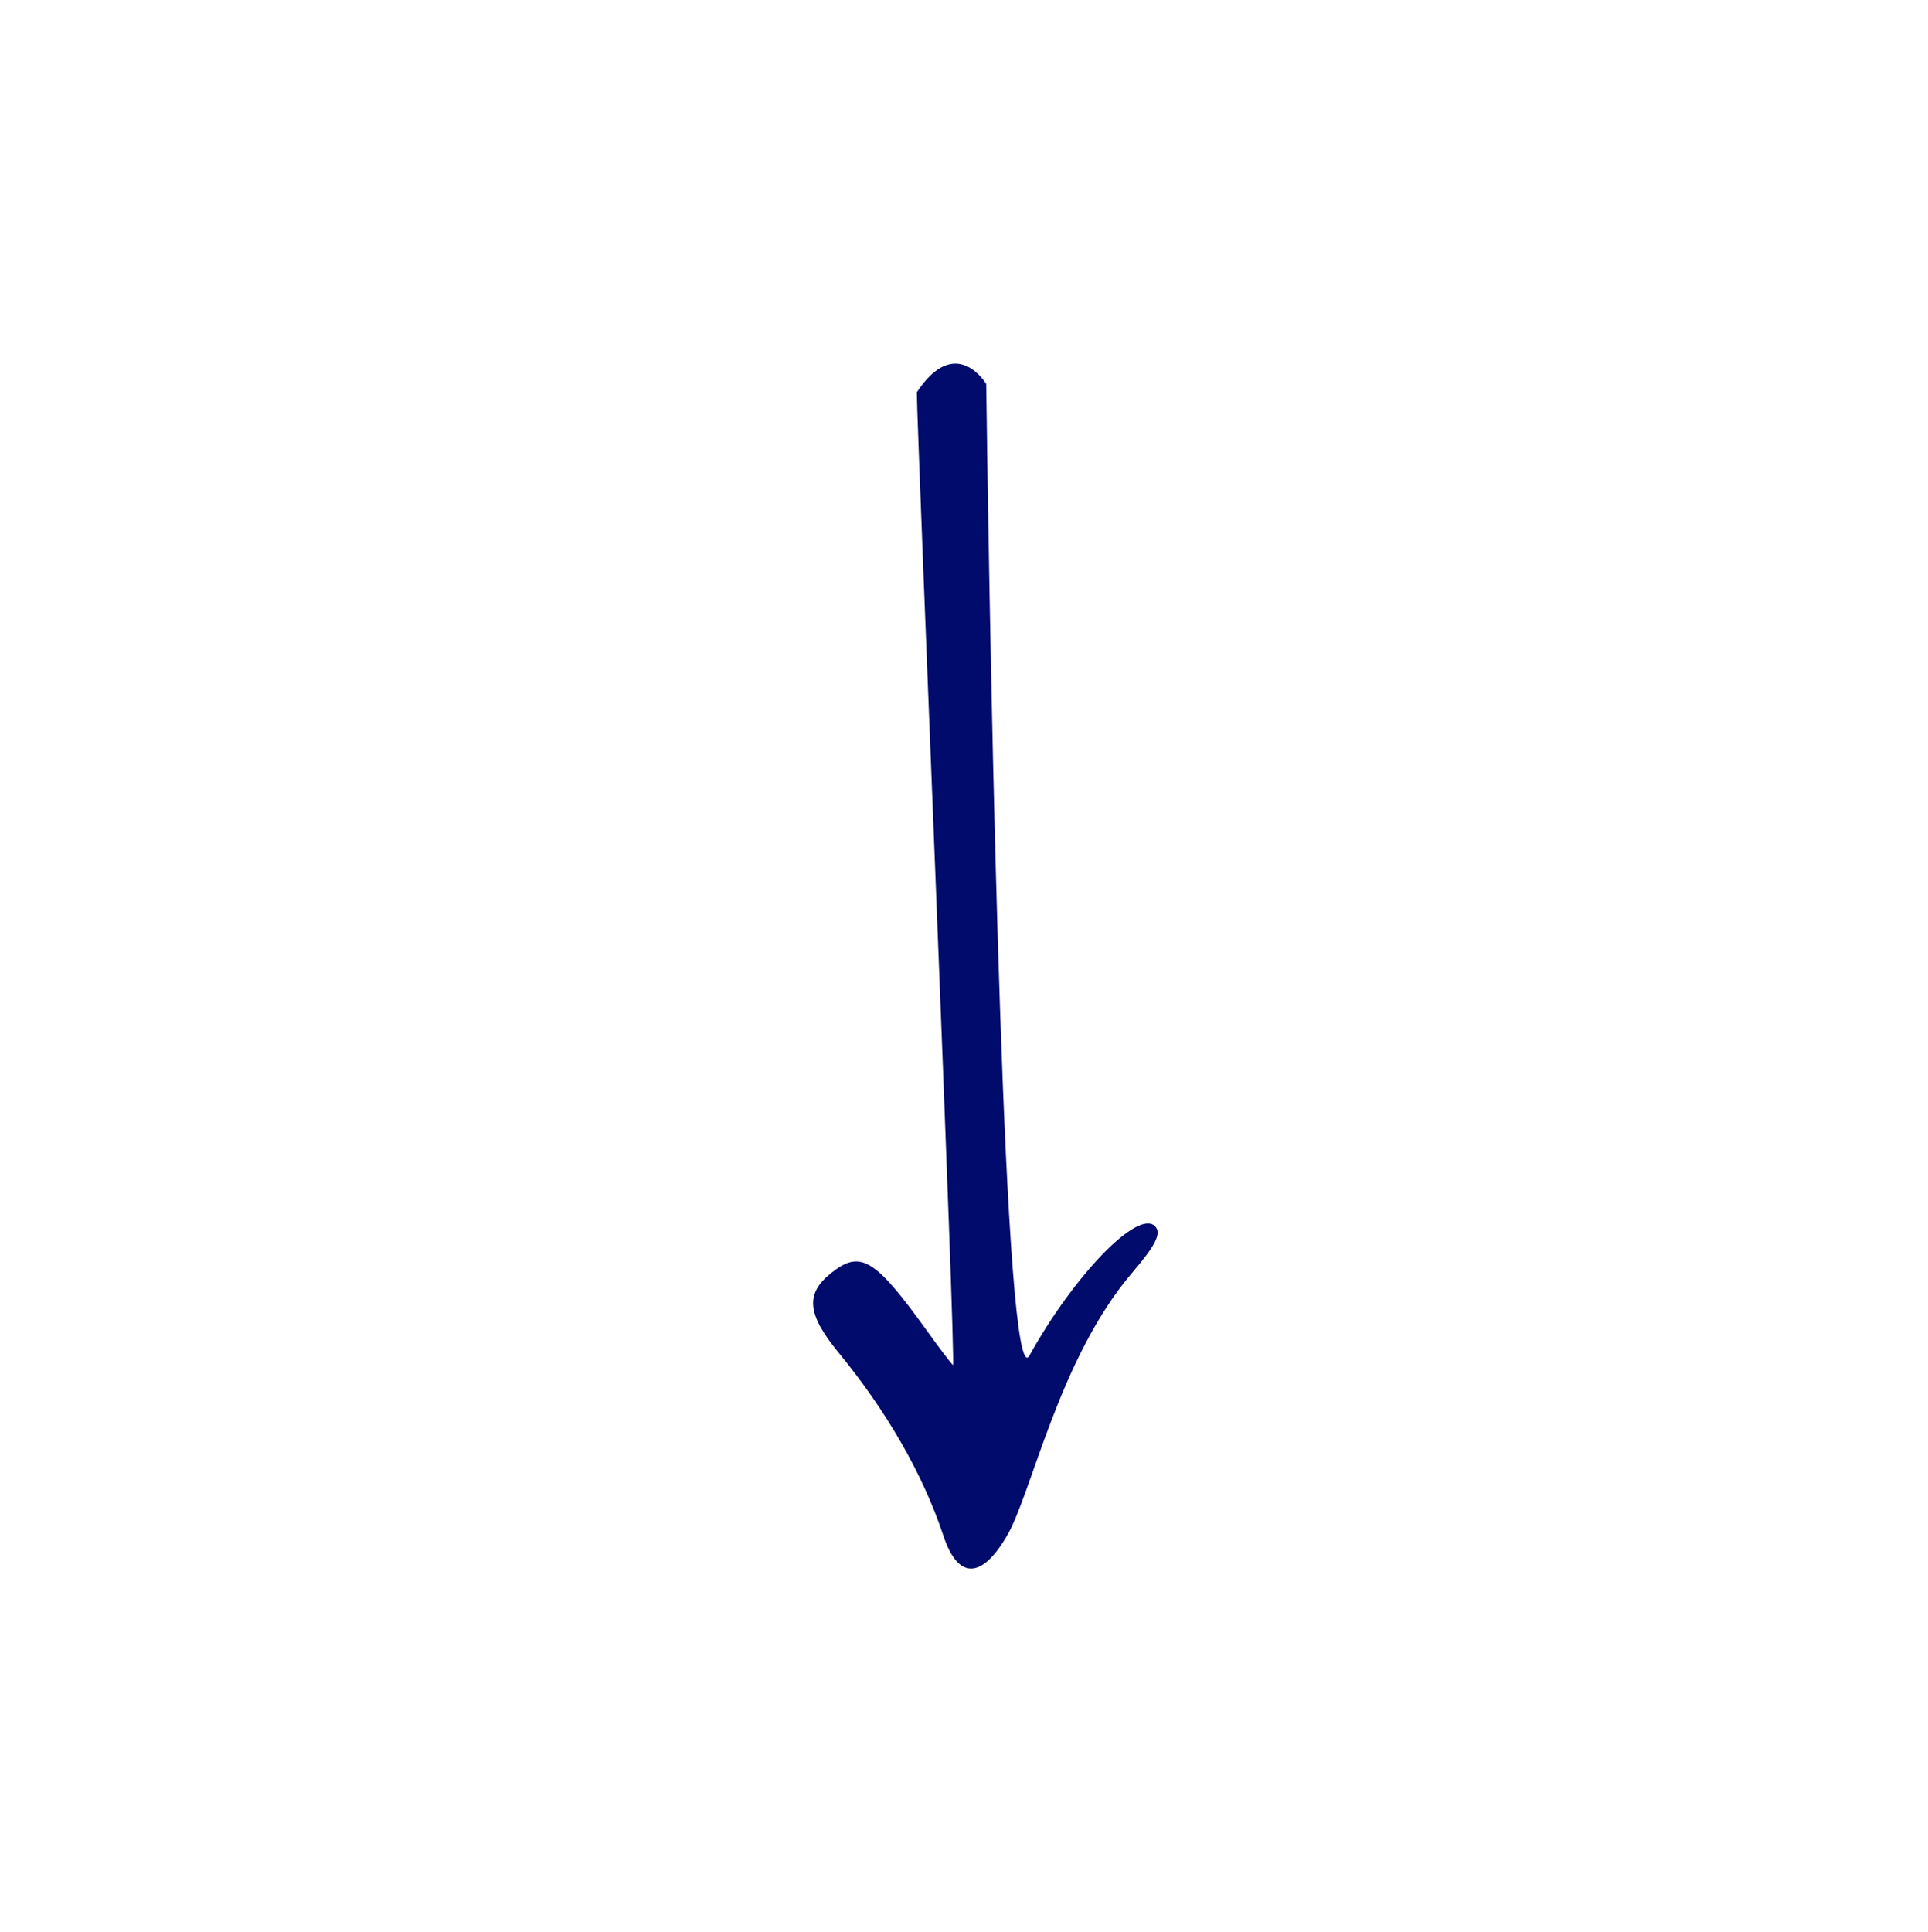 <?xml version="1.0" encoding="UTF-8"?> <svg xmlns="http://www.w3.org/2000/svg" width="500" height="501" viewBox="0 0 500 501" fill="none"> <path fill-rule="evenodd" clip-rule="evenodd" d="M260.974 398.546C267.47 387.818 274.449 352.462 293.649 330.001C299.792 322.82 301.285 319.749 299.525 317.965C295.127 313.507 278.556 330.655 266.982 351.511C260.456 363.227 256.882 184.043 255.763 99.573C255.763 99.573 247.937 86.36 237.763 101.716C237.977 116.7 247.964 353.959 247.14 353.972C246.975 353.975 243.88 349.99 240.401 345.105C226.872 326.3 223.15 324.055 215.557 330.106C208.807 335.485 209.31 340.747 217.258 350.501C229.901 365.861 239.302 382.179 244.596 398.069C248.295 409.456 254.384 409.687 260.974 398.546Z" fill="#000B6C"></path> </svg> 